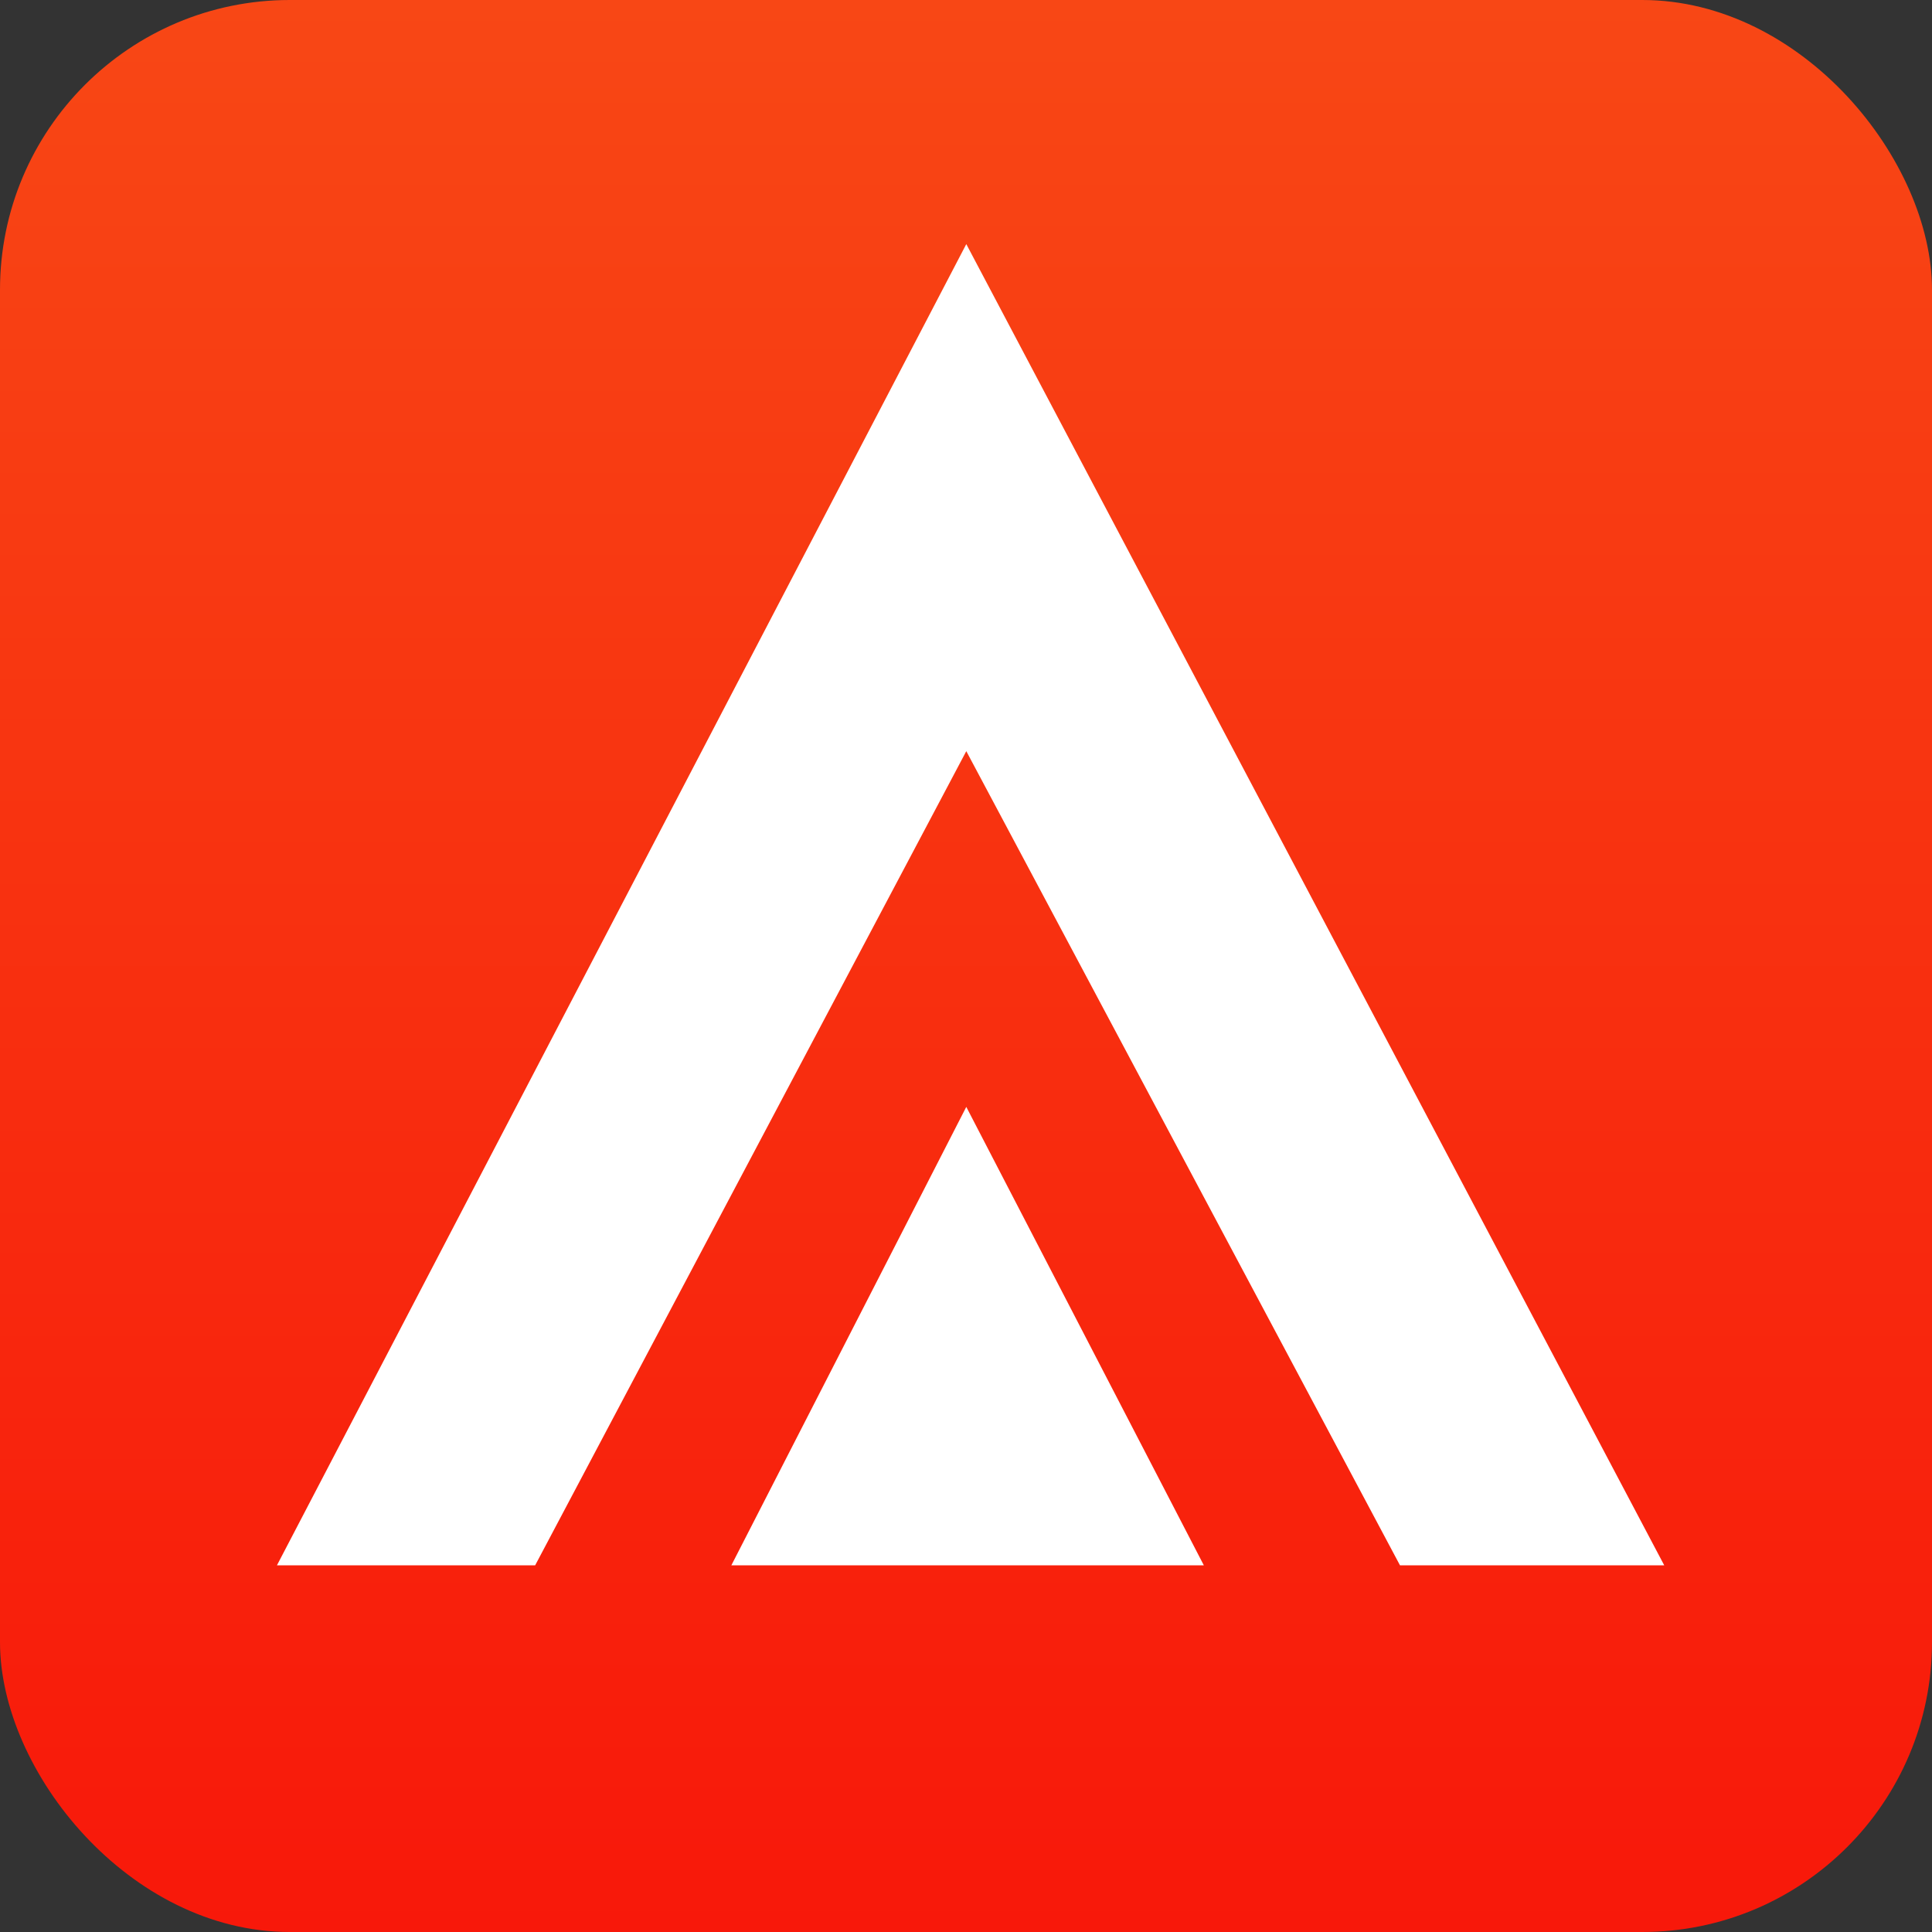 <svg width="40" height="40" viewBox="0 0 40 40" fill="none" xmlns="http://www.w3.org/2000/svg">
<rect x="0" y="0" width="40" height="40" fill="#333333" stroke="none"/>
<g clip-path="url(#clip0_2919_1010)">
<rect width="40" height="40" rx="6" fill="url(#paint0_linear_2919_1010)"/>
<path d="M15.142 32.408L20.006 22.917L24.924 32.408H15.142Z" fill="white"/>
<path d="M5.734 32.408H11.08L20.006 15.552L28.985 32.408H34.456L20.006 5.054L5.734 32.408Z" fill="white"/>
</g>
<defs>
<linearGradient id="paint0_linear_2919_1010" x1="20" y1="0" x2="20" y2="40" gradientUnits="userSpaceOnUse">
<stop stop-color="#F84715"/>
<stop offset="1" stop-color="#F8180A"/>
</linearGradient>
<clipPath id="clip0_2919_1010">
<rect width="40" height="40" fill="white"/>
</clipPath>
</defs>
</svg>
